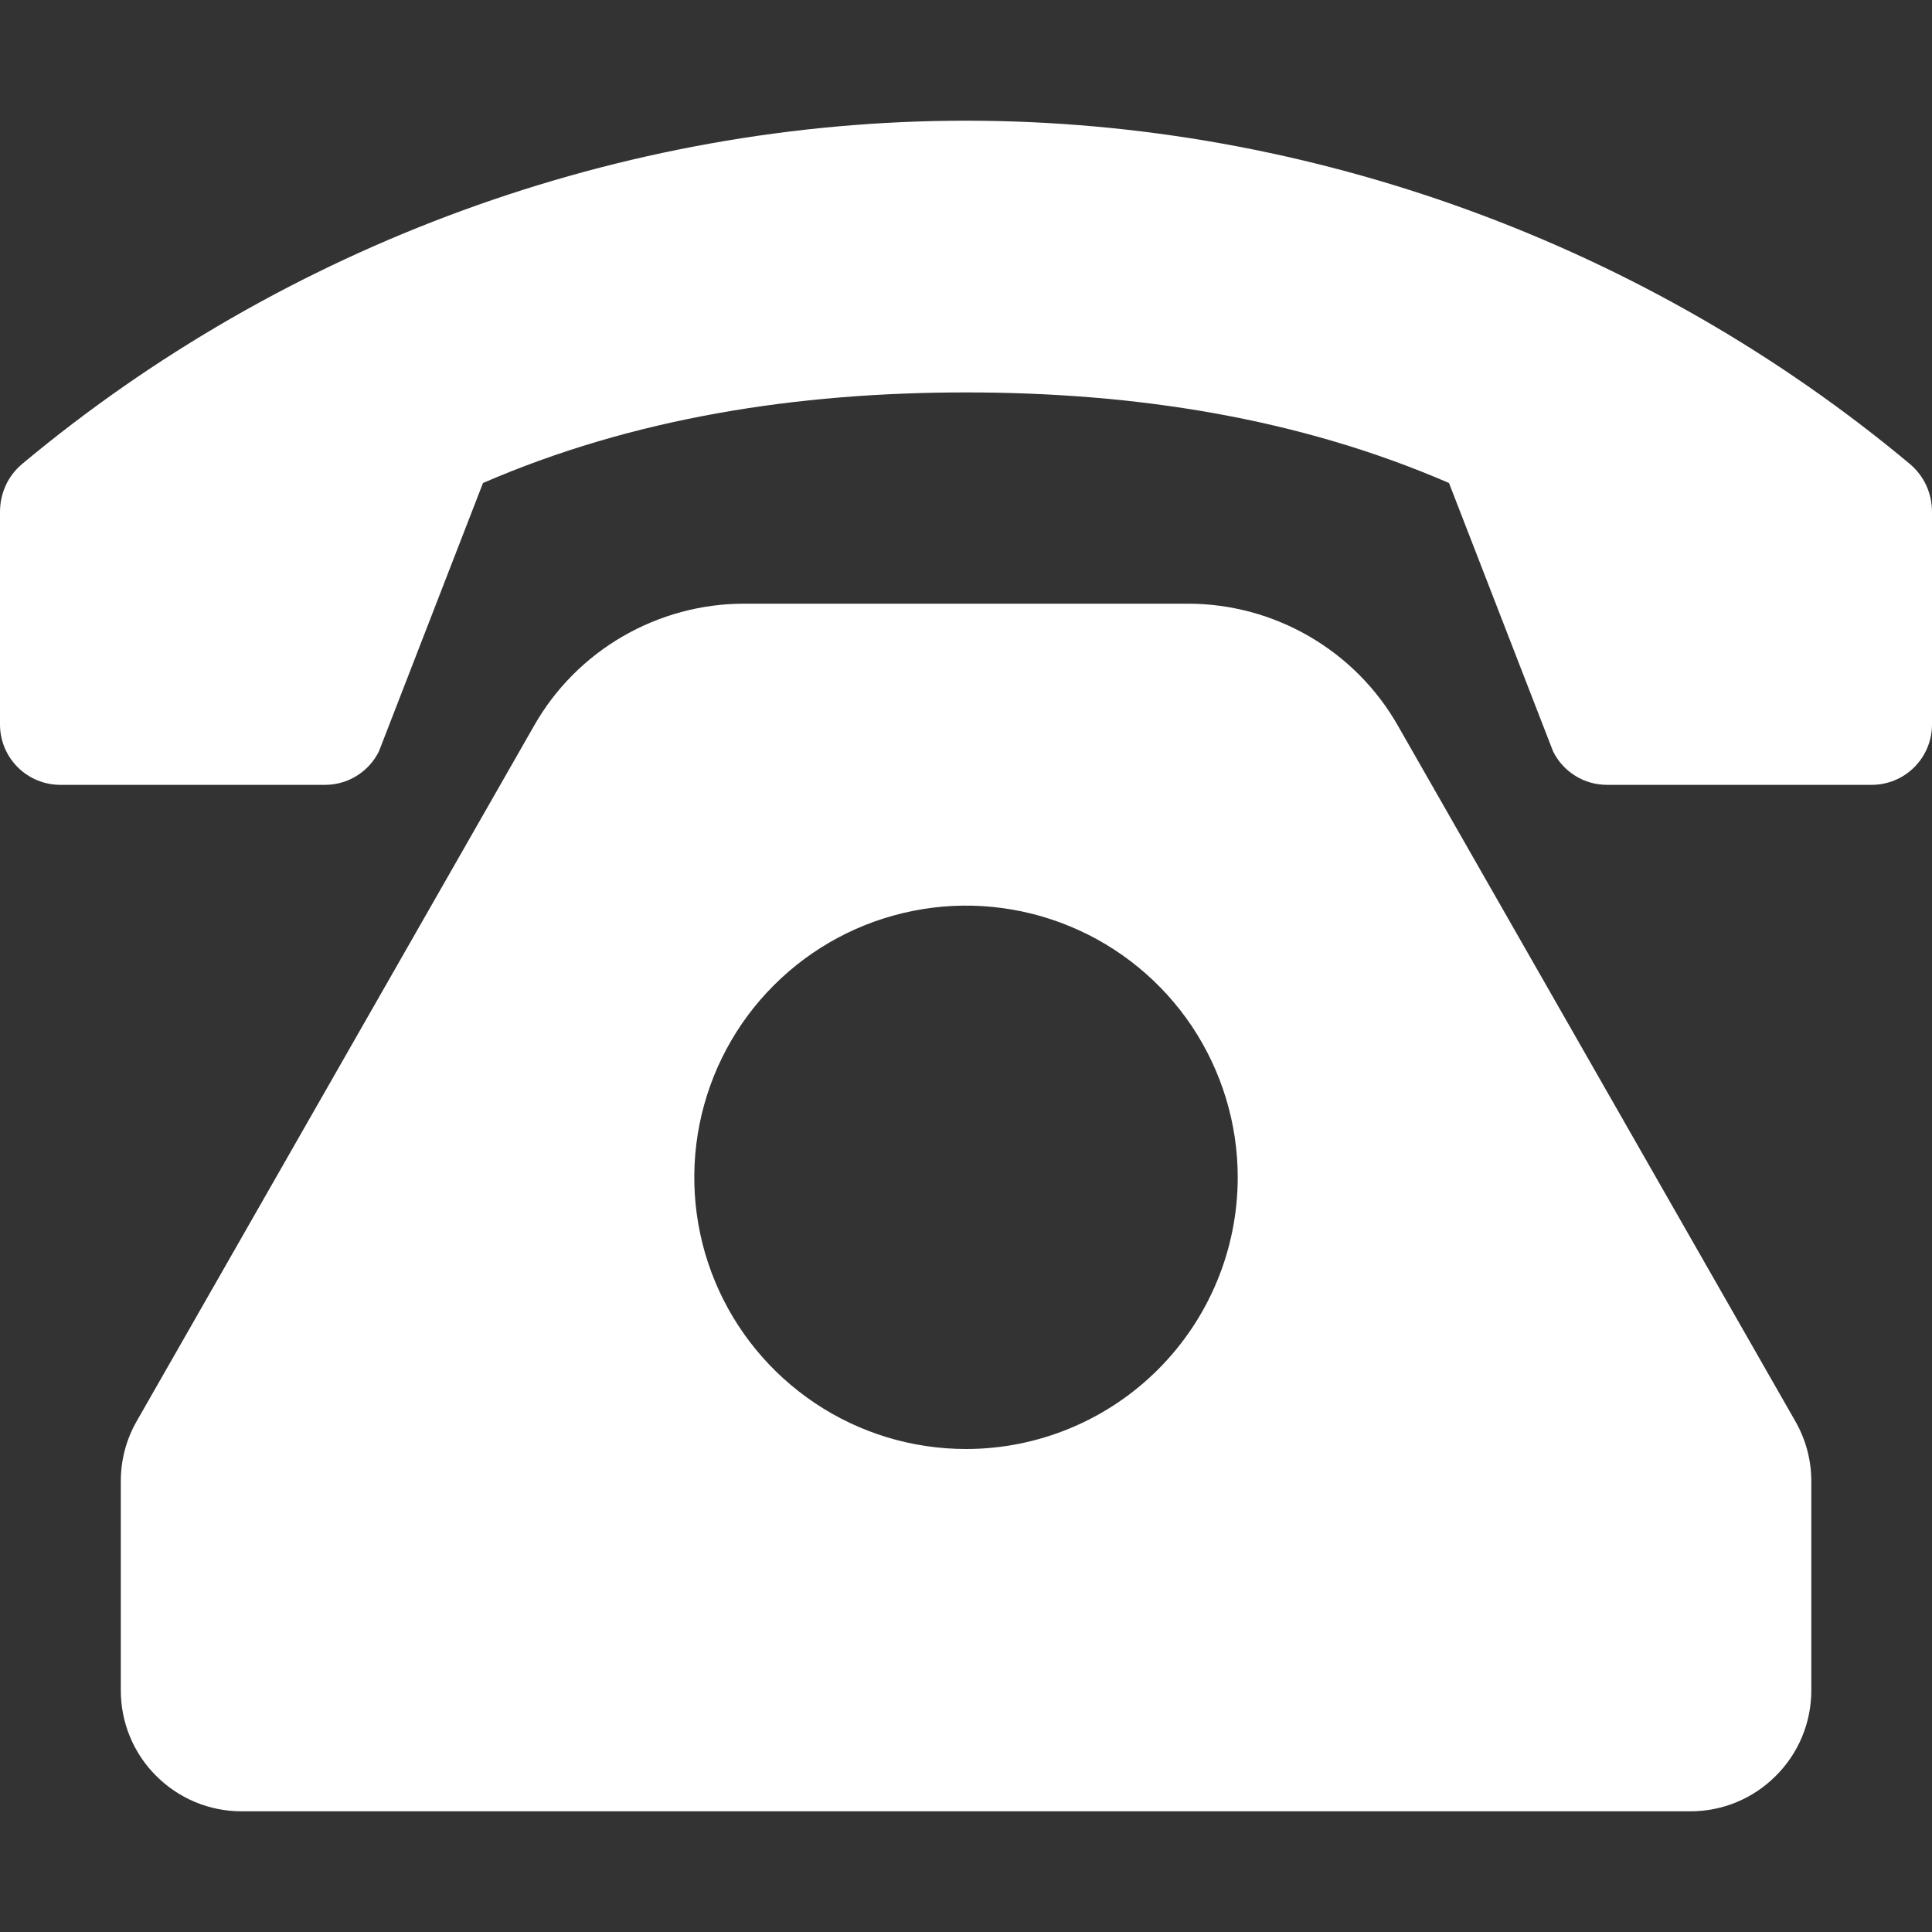<svg width="17" height="17" viewBox="0 0 17 17" fill="none" xmlns="http://www.w3.org/2000/svg">
<rect x="0" y="0" width="17" height="17" fill="#333333" stroke="none"/>
<g clip-path="url(#clip0)">
<path d="M12.299 6.383C12.114 6.058 11.845 5.788 11.521 5.6C11.197 5.412 10.829 5.312 10.454 5.312H6.546C6.171 5.312 5.803 5.412 5.479 5.6C5.155 5.788 4.886 6.058 4.701 6.383L1.203 12.505C1.111 12.665 1.063 12.847 1.063 13.032V14.875C1.063 15.157 1.174 15.427 1.374 15.626C1.573 15.826 1.843 15.938 2.125 15.938H14.875C15.157 15.938 15.427 15.826 15.626 15.626C15.826 15.427 15.938 15.157 15.938 14.875V13.032C15.938 12.847 15.889 12.665 15.797 12.505L12.299 6.383ZM8.5 12.75C8.027 12.75 7.565 12.61 7.172 12.347C6.779 12.084 6.472 11.711 6.291 11.274C6.11 10.837 6.063 10.357 6.155 9.893C6.248 9.429 6.475 9.003 6.81 8.669C7.144 8.335 7.57 8.107 8.034 8.015C8.497 7.922 8.978 7.97 9.415 8.151C9.852 8.332 10.225 8.638 10.488 9.031C10.75 9.424 10.891 9.887 10.891 10.359C10.891 10.993 10.639 11.601 10.19 12.05C9.742 12.498 9.134 12.75 8.5 12.75ZM16.807 4.084C14.502 2.158 11.534 1.062 8.5 1.062C5.466 1.062 2.498 2.158 0.193 4.084C0.132 4.136 0.083 4.2 0.05 4.272C0.017 4.345 -0 4.424 7.41388e-06 4.504V6.375C7.41388e-06 6.516 0.056 6.651 0.156 6.751C0.255 6.85 0.39 6.906 0.531 6.906H2.859C2.958 6.906 3.055 6.879 3.138 6.827C3.222 6.775 3.29 6.701 3.334 6.612L4.25 4.25C5.575 3.676 7.013 3.453 8.5 3.453C9.987 3.453 11.424 3.676 12.75 4.25L13.666 6.612C13.71 6.701 13.778 6.775 13.862 6.827C13.945 6.879 14.042 6.906 14.141 6.906H16.469C16.61 6.906 16.745 6.85 16.844 6.751C16.944 6.651 17 6.516 17 6.375V4.504C17 4.424 16.983 4.345 16.95 4.272C16.917 4.2 16.868 4.136 16.807 4.084Z" fill="white"/>
</g>
<defs>
<clipPath id="clip0">
<rect width="17" height="17" fill="white"/>
</clipPath>
</defs>
</svg>
